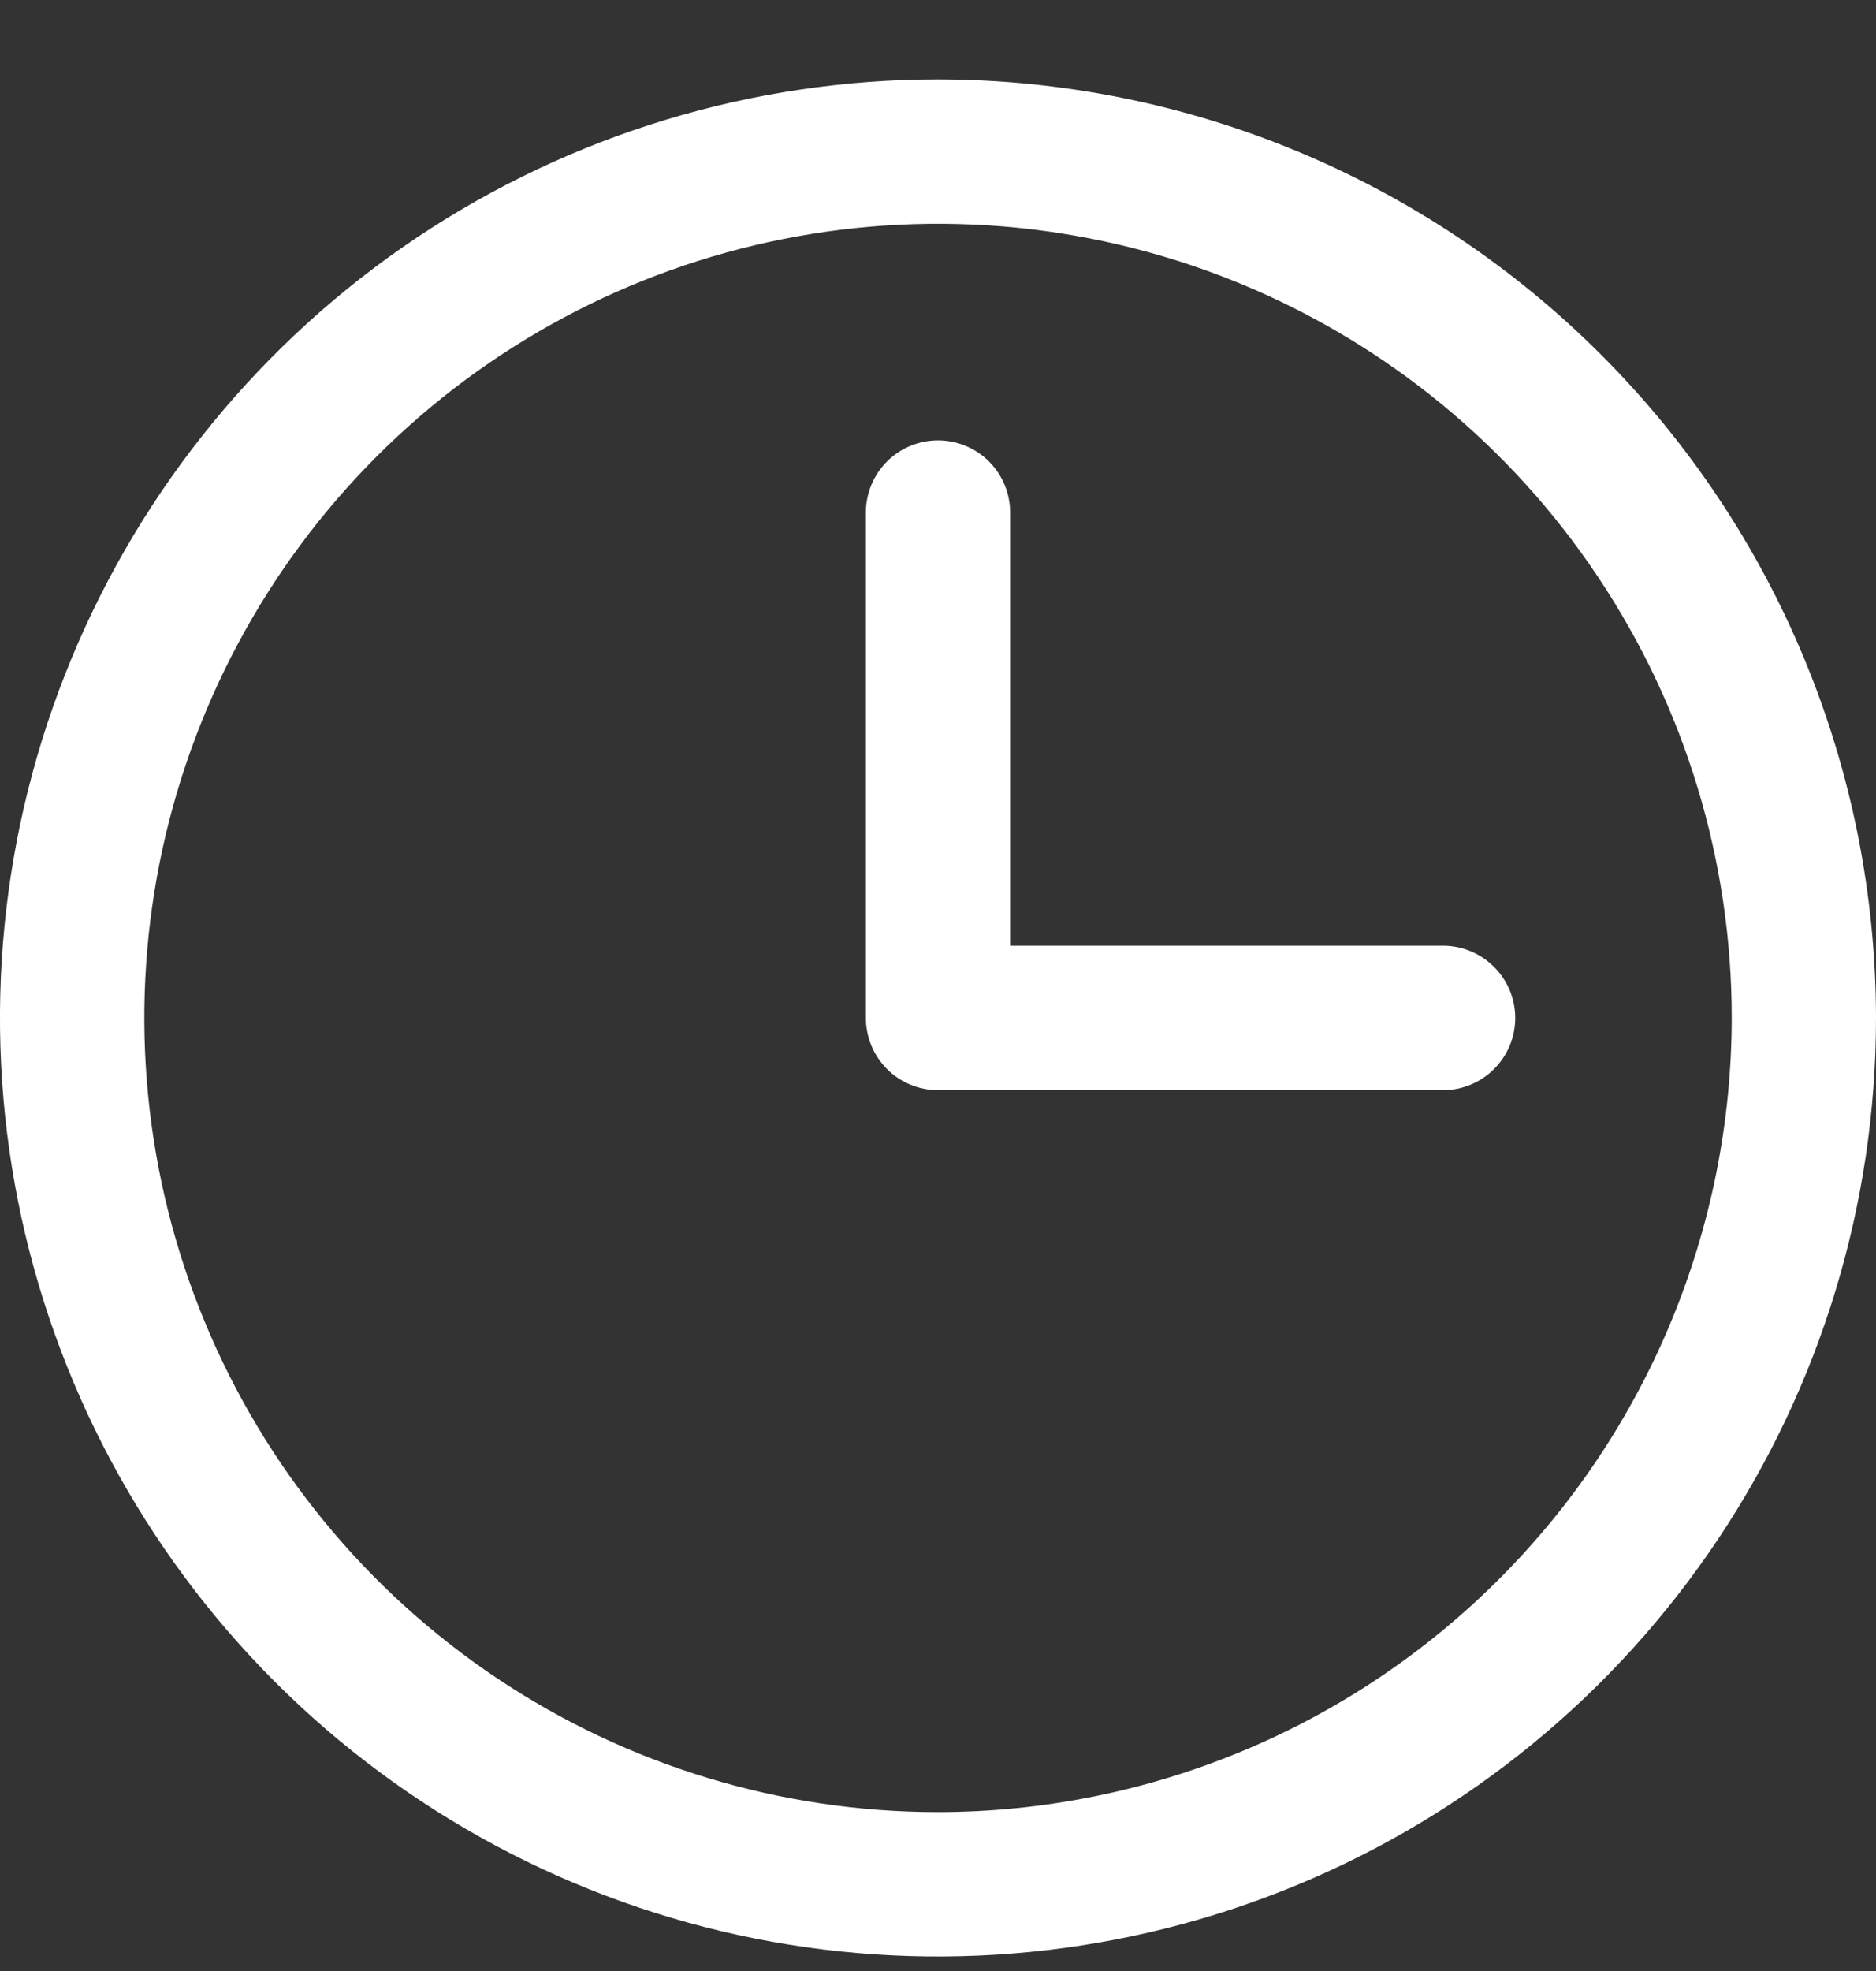 <svg width="20" height="21" viewBox="0 0 20 21" fill="none" xmlns="http://www.w3.org/2000/svg">
<rect x="0" y="0" width="20" height="21" fill="#333333" stroke="none"/>
<path d="M10 0.846C8.022 0.846 6.089 1.432 4.444 2.531C2.8 3.63 1.518 5.192 0.761 7.019C0.004 8.846 -0.194 10.857 0.192 12.797C0.578 14.736 1.53 16.518 2.929 17.917C4.327 19.315 6.109 20.268 8.049 20.654C9.989 21.039 12 20.841 13.827 20.084C15.654 19.328 17.216 18.046 18.315 16.401C19.413 14.757 20 12.823 20 10.846C19.997 8.194 18.943 5.652 17.068 3.778C15.193 1.903 12.651 0.849 10 0.846ZM10 19.307C8.326 19.307 6.691 18.811 5.299 17.881C3.908 16.951 2.823 15.63 2.183 14.084C1.542 12.538 1.375 10.836 1.701 9.195C2.028 7.554 2.833 6.046 4.017 4.862C5.2 3.679 6.708 2.873 8.349 2.547C9.991 2.22 11.692 2.388 13.238 3.028C14.784 3.669 16.106 4.753 17.035 6.145C17.965 7.536 18.462 9.172 18.462 10.846C18.459 13.089 17.567 15.24 15.98 16.826C14.394 18.412 12.243 19.305 10 19.307ZM16.154 10.846C16.154 11.05 16.073 11.245 15.928 11.39C15.784 11.534 15.589 11.615 15.385 11.615H10C9.796 11.615 9.6 11.534 9.456 11.39C9.312 11.245 9.231 11.05 9.231 10.846V5.461C9.231 5.257 9.312 5.061 9.456 4.917C9.6 4.773 9.796 4.692 10 4.692C10.204 4.692 10.4 4.773 10.544 4.917C10.688 5.061 10.769 5.257 10.769 5.461V10.076H15.385C15.589 10.076 15.784 10.158 15.928 10.302C16.073 10.446 16.154 10.642 16.154 10.846Z" fill="white"/>
</svg>
